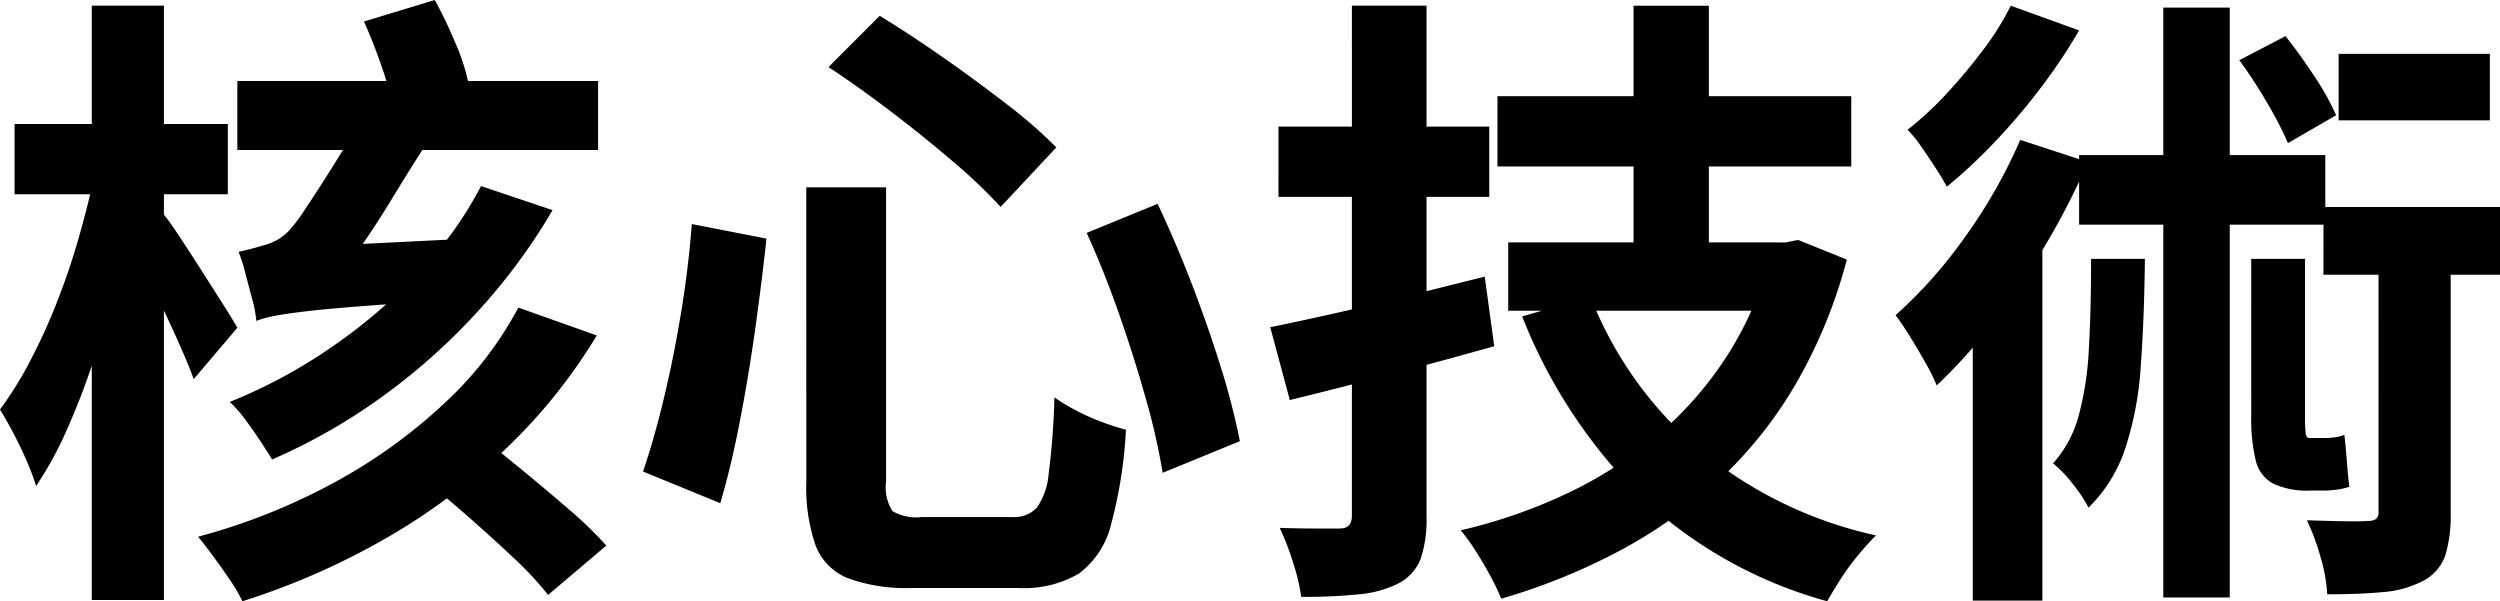 <svg xmlns="http://www.w3.org/2000/svg" width="181.7" height="43.7" viewBox="0 0 181.7 43.7">
  <path id="technology__title_2" d="M31.372-4.968l4-3.174q1.564,1.2,3.381,2.691t3.5,2.944A28.857,28.857,0,0,1,44.988.138L40.756,3.726a23.957,23.957,0,0,0-2.53-2.714Q36.616-.506,34.8-2.093T31.372-4.968ZM35.88-25.99l5.2,1.748a42.914,42.914,0,0,1-5.244,7.153,45.423,45.423,0,0,1-6.9,6.233A42.87,42.87,0,0,1,20.7-6.118q-.368-.6-.9-1.4T18.7-9.085A9,9,0,0,0,17.618-10.3a38.108,38.108,0,0,0,7.659-4.163,39.231,39.231,0,0,0,6.3-5.474A27.021,27.021,0,0,0,35.88-25.99Zm2.714,8.832,5.7,2.024a39.637,39.637,0,0,1-6.44,8.073A45.182,45.182,0,0,1,29.164-.506,52.9,52.9,0,0,1,18.538,4.186a11.5,11.5,0,0,0-.9-1.541q-.575-.851-1.2-1.7T15.318-.506a44.863,44.863,0,0,0,10.005-4A38.474,38.474,0,0,0,33.3-10.281,26.257,26.257,0,0,0,38.594-17.158ZM18.17-33.626H44.39v5.014H18.17Zm1.38,17.434a8.733,8.733,0,0,0-.3-1.587q-.253-.943-.506-1.909a12.066,12.066,0,0,0-.483-1.518q.828-.184,1.909-.506A3.773,3.773,0,0,0,21.9-22.724,10.784,10.784,0,0,0,23.023-24.2q.713-1.058,1.518-2.323T26.082-29q.736-1.219,1.2-2h5.75q-.69,1.242-1.656,2.76t-1.955,3.151q-.989,1.633-2,3.105t-1.794,2.622L25-19.159q-.621.207-1.518.529t-1.794.736a9.745,9.745,0,0,0-1.518.851Q19.55-16.606,19.55-16.192Zm0,0-.092-3.818,2.622-1.518,13.846-.69a17.368,17.368,0,0,0-.874,2.3q-.414,1.334-.6,2.162-4.37.276-7.084.483t-4.255.391q-1.541.184-2.323.345A7.576,7.576,0,0,0,19.55-16.192ZM27.37-37.95l5.152-1.564A34.274,34.274,0,0,1,34.04-36.34a14.47,14.47,0,0,1,.966,3.082l-5.52,1.794a17.307,17.307,0,0,0-.805-3.151Q28.06-36.432,27.37-37.95ZM1.978-30.5h15.5v5.106H1.978ZM7.59-39.1h5.244V4.094H7.59Zm.184,12.374,2.944,1.2q-.46,2.852-1.2,5.865T7.866-13.777A52.883,52.883,0,0,1,5.842-8.418a26.783,26.783,0,0,1-2.3,4.232A16.009,16.009,0,0,0,2.875-5.98Q2.438-6.992,1.909-8T.92-9.752a26.232,26.232,0,0,0,2.162-3.473A42.373,42.373,0,0,0,5.037-17.5q.9-2.277,1.587-4.669T7.774-26.726ZM12.6-24.2a15.852,15.852,0,0,1,1.2,1.633q.782,1.173,1.679,2.576t1.656,2.6q.759,1.2,1.035,1.7L15-11.96q-.368-1.012-.989-2.415t-1.334-2.9q-.713-1.495-1.38-2.806t-1.127-2.185Zm46.92-1.7h5.8v21.39a3.219,3.219,0,0,0,.46,2.139,3.36,3.36,0,0,0,2.116.437h6.578A2.287,2.287,0,0,0,76.268-2.6a5.06,5.06,0,0,0,.874-2.53,54.76,54.76,0,0,0,.414-5.5,13.531,13.531,0,0,0,1.564.943,16.423,16.423,0,0,0,1.909.851,16.612,16.612,0,0,0,1.725.552A33.156,33.156,0,0,1,81.673-1.4,6.312,6.312,0,0,1,79.35,2.162,7.833,7.833,0,0,1,74.934,3.22H67.206a12.277,12.277,0,0,1-4.669-.713A4.187,4.187,0,0,1,60.191.115a12.883,12.883,0,0,1-.667-4.623ZM51.2-23.23l5.428,1.058q-.322,2.99-.805,6.463T54.694-8.9q-.644,3.335-1.426,5.957l-5.612-2.3q.828-2.438,1.541-5.428t1.242-6.233Q50.968-20.148,51.2-23.23Zm28.7.644L85.054-24.7q1.288,2.714,2.484,5.819t2.116,6.072a50.54,50.54,0,0,1,1.38,5.359l-5.612,2.3A47.585,47.585,0,0,0,84.2-10.534q-.851-3.036-1.955-6.187T79.9-22.586ZM61.134-34.638l3.726-3.726q2.116,1.288,4.554,2.99t4.669,3.427A34.139,34.139,0,0,1,77.694-28.8l-4.048,4.324a38.078,38.078,0,0,0-3.4-3.243q-2.116-1.817-4.531-3.657T61.134-34.638Zm48.622,2.116H135.47v5.106H109.756Zm.782,10.626h19.688v4.968H110.538Zm9.108-17.2h5.474v19.918h-5.474Zm-3.128,21.16a27.923,27.923,0,0,0,7.728,10.925A30.216,30.216,0,0,0,137.264-.6q-.6.6-1.288,1.426a17.153,17.153,0,0,0-1.265,1.725q-.575.9-.989,1.633A32.032,32.032,0,0,1,120.083-3.5a38.057,38.057,0,0,1-8.533-13.018Zm13.11-3.956h1.058l.92-.184,3.542,1.426a36.468,36.468,0,0,1-3.749,9.108,30.721,30.721,0,0,1-5.612,6.992A34.5,34.5,0,0,1,118.565.552,45.146,45.146,0,0,1,110.032,4a16.572,16.572,0,0,0-.782-1.633q-.506-.943-1.081-1.84a14.2,14.2,0,0,0-1.081-1.5,38.086,38.086,0,0,0,7.8-2.714,29.76,29.76,0,0,0,6.6-4.278,26.117,26.117,0,0,0,5.037-5.819,24.881,24.881,0,0,0,3.105-7.245ZM93.242-15.732q2.024-.414,4.6-.989t5.4-1.288q2.829-.713,5.589-1.4l.69,5.06q-3.772,1.058-7.705,2.093t-7.153,1.817Zm.6-14.582h15.318v5.106H93.84ZM99.176-39.1H104.6V-1.978a8.849,8.849,0,0,1-.437,3.105A3.384,3.384,0,0,1,102.534,2.9a8.048,8.048,0,0,1-2.852.782,39.922,39.922,0,0,1-4.186.184,14.84,14.84,0,0,0-.6-2.507,19.607,19.607,0,0,0-.966-2.507q1.38.046,2.645.046H98.3q.874,0,.874-.92ZM152.03-28.244h17.894v5.06H152.03Zm6.118-10.718h4.83V3.91h-4.83ZM170.89-35.6h10.994v4.83H170.89Zm-1.1,11.132H182.62v4.922H169.786Zm-6.118-10.672,3.358-1.748q1.058,1.334,2.116,2.944a18.247,18.247,0,0,1,1.564,2.806l-3.5,2.024a26.694,26.694,0,0,0-1.5-2.9A33.457,33.457,0,0,0,163.668-35.144Zm10.12,12.834h5.244V-2.254a10.077,10.077,0,0,1-.391,3.105,3.317,3.317,0,0,1-1.633,1.863,7.578,7.578,0,0,1-2.9.805q-1.7.161-4.048.161a11.794,11.794,0,0,0-.483-2.691A16.9,16.9,0,0,0,168.59-1.7q1.38.046,2.668.069t1.748-.023a1.011,1.011,0,0,0,.6-.138.6.6,0,0,0,.184-.506ZM147.062-39.1l4.968,1.794a40.449,40.449,0,0,1-2.76,4.14,45.609,45.609,0,0,1-3.335,3.933,38.212,38.212,0,0,1-3.519,3.289q-.322-.6-.828-1.38t-1.035-1.541a9.086,9.086,0,0,0-.989-1.219,24.313,24.313,0,0,0,2.875-2.668,40.282,40.282,0,0,0,2.645-3.174A19.612,19.612,0,0,0,147.062-39.1ZM144.3-19.366l4.324-4.324.736.276V4.14H144.3Zm3.45-9.982,4.922,1.61a52.5,52.5,0,0,1-3.059,5.98,57.375,57.375,0,0,1-3.795,5.635,37.517,37.517,0,0,1-4.14,4.623,13.244,13.244,0,0,0-.782-1.587q-.552-.989-1.15-1.955t-1.058-1.564a33.441,33.441,0,0,0,5.06-5.7A37.625,37.625,0,0,0,147.752-29.348ZM152.9-20.7h3.91q-.046,4.37-.3,7.8a23.988,23.988,0,0,1-1.127,5.98,10.766,10.766,0,0,1-2.668,4.3,10.389,10.389,0,0,0-1.127-1.7,9.3,9.3,0,0,0-1.449-1.518,8.534,8.534,0,0,0,1.863-3.473,22.981,22.981,0,0,0,.736-4.853Q152.9-16.974,152.9-20.7Zm11.638,0h3.91V-9.246A10.7,10.7,0,0,0,168.5-8q.046.322.276.322h1.058a6.745,6.745,0,0,0,.736-.046,2.589,2.589,0,0,0,.736-.184q.092.736.184,1.932t.184,1.84a5.127,5.127,0,0,1-.9.207,6.986,6.986,0,0,1-.989.069h-.92a5.917,5.917,0,0,1-2.737-.506,2.58,2.58,0,0,1-1.265-1.7,12.856,12.856,0,0,1-.322-3.22Z" transform="translate(-0.92 39.514)"/>
</svg>
